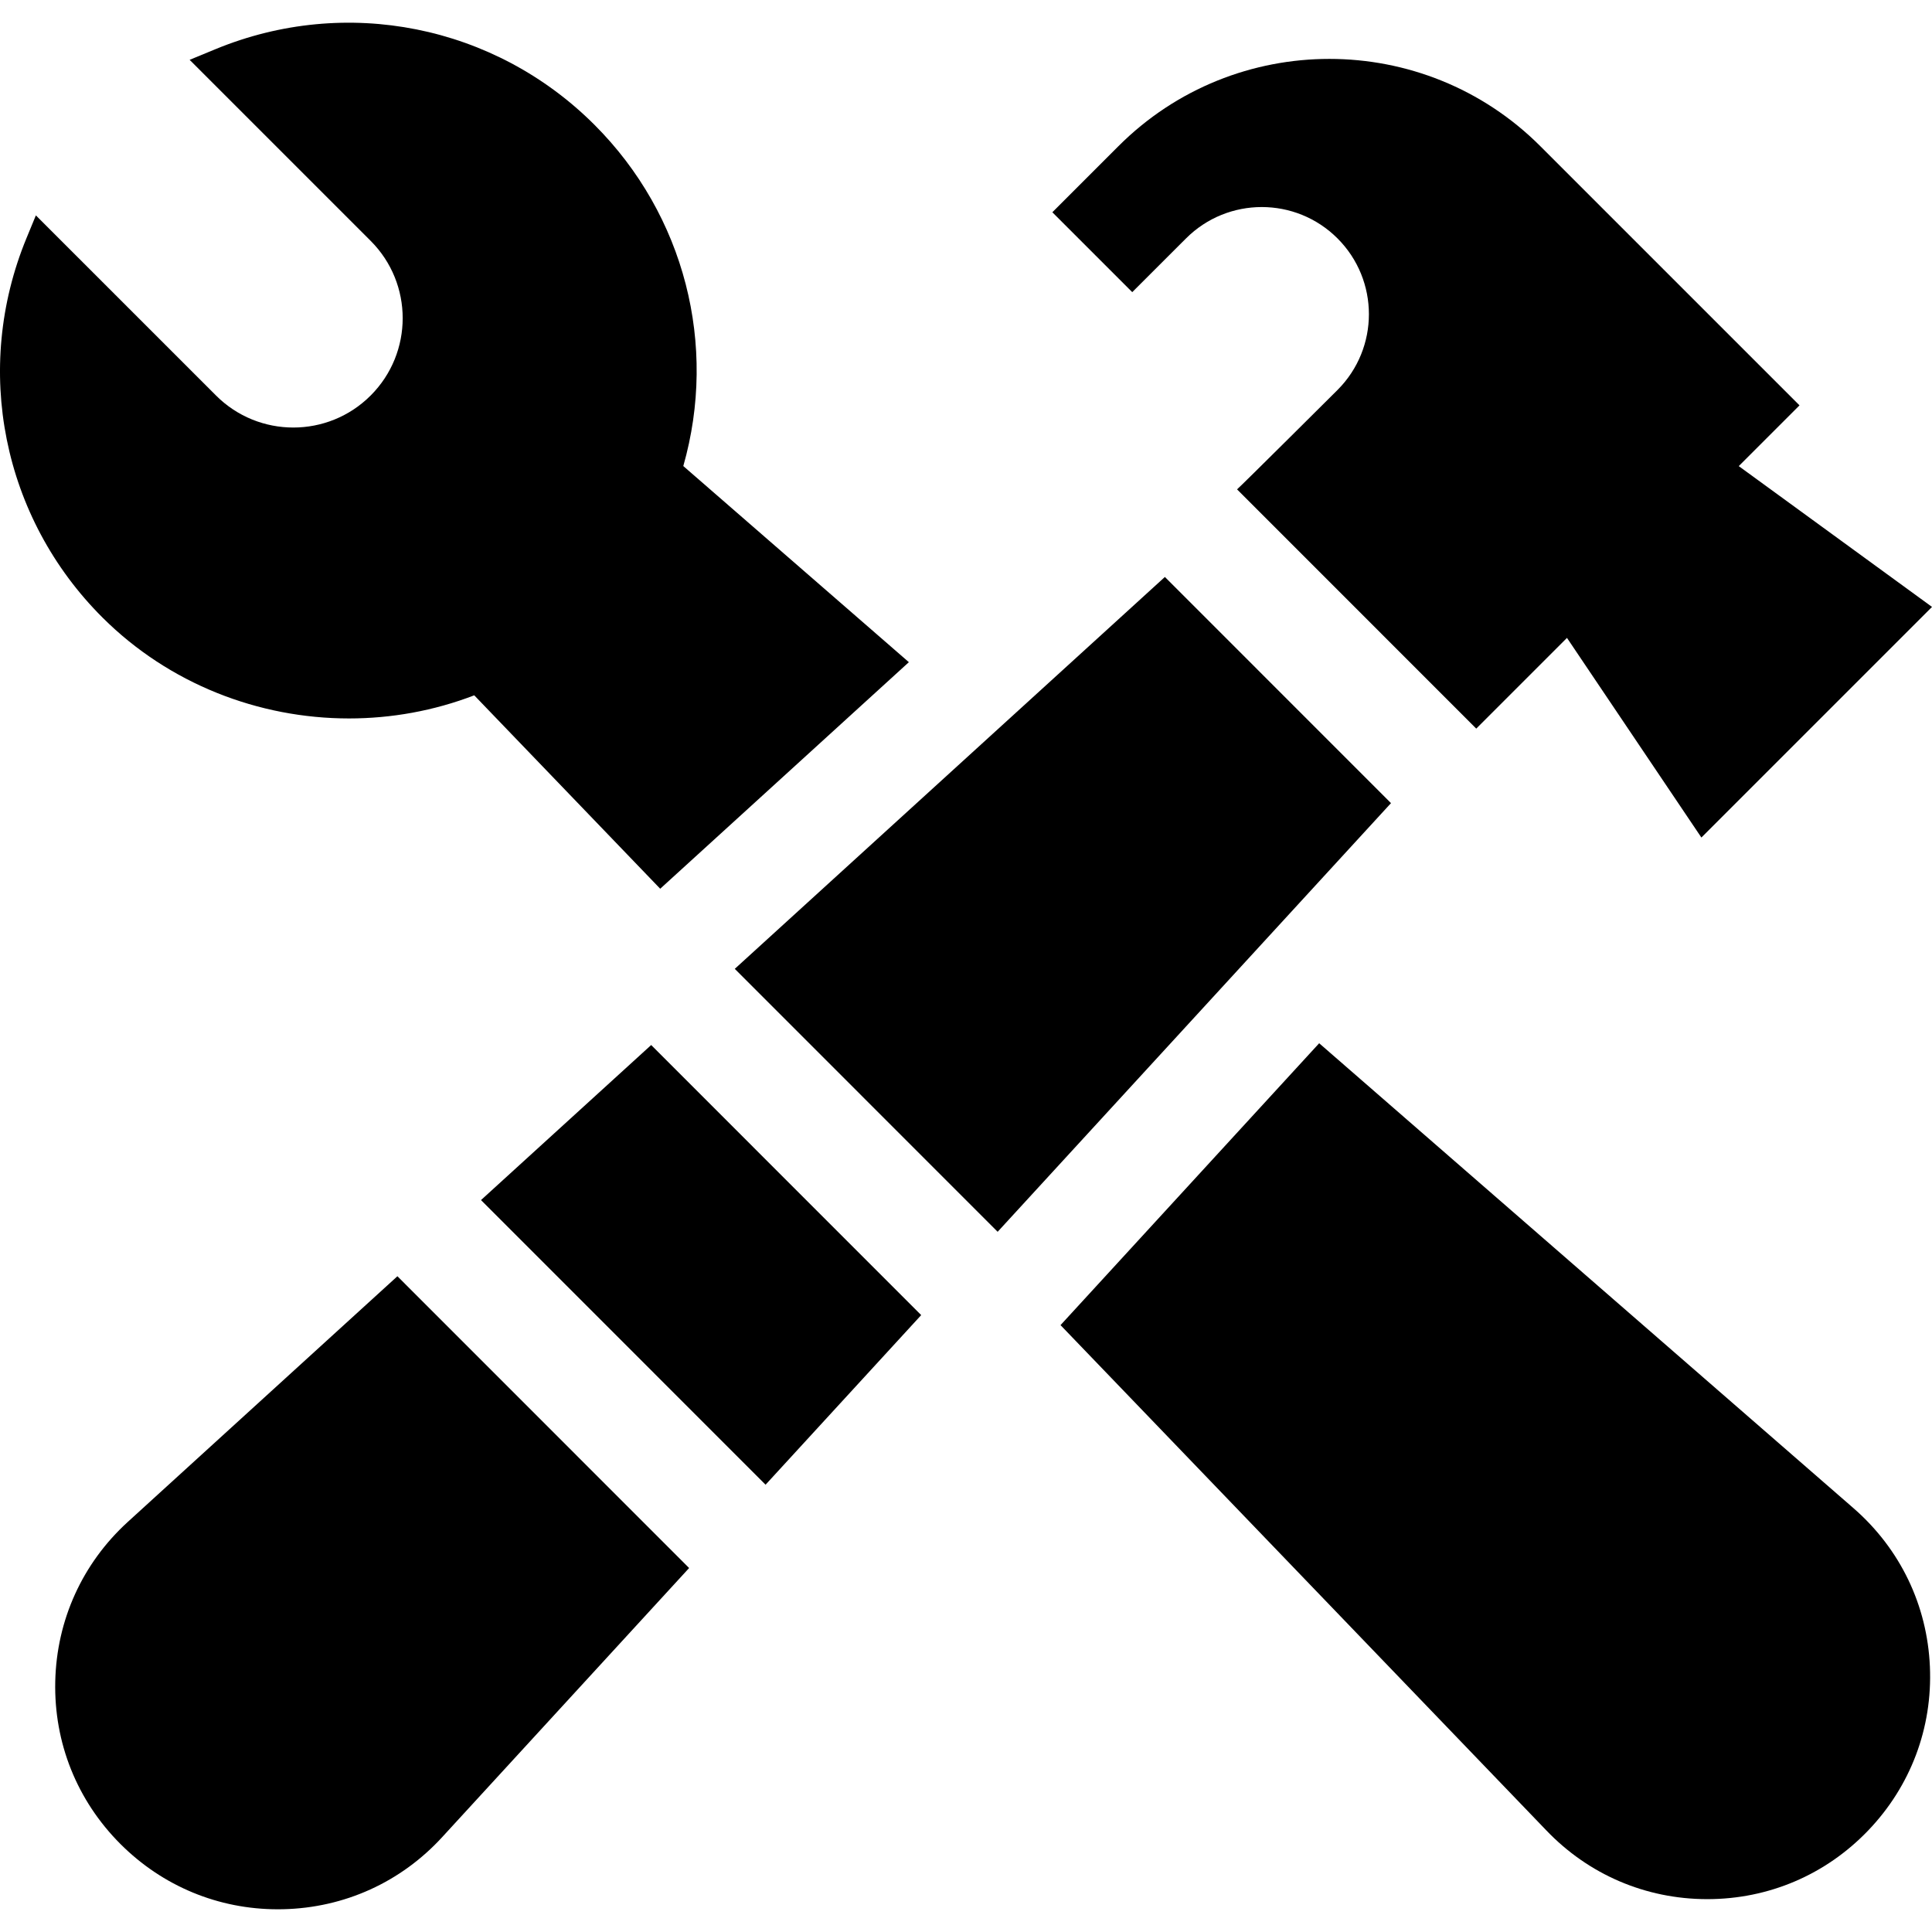 <?xml version="1.0" encoding="UTF-8"?> <svg xmlns="http://www.w3.org/2000/svg" id="Capa_1" height="512" viewBox="0 0 512 512" width="512"><g><path d="m491.319 399.79-141.725-123.318-68.545 74.699 128.656 133.81c11.229 11.784 26.379 18.286 42.657 18.312h.093c16.242 0 31.376-6.457 42.62-18.184 11.265-11.75 17.079-27.177 16.37-43.439s-7.844-31.124-20.126-41.88z"></path><path d="m181.082 123.509c9.119-31.97.412-66.477-23.535-90.424-26.441-26.441-65.867-34.312-100.444-20.052l-6.847 2.824 47.974 47.974c11.317 11.317 11.317 29.666 0 40.983-11.317 11.317-29.666 11.317-40.983 0l-47.737-47.736-2.491 6.04c-14.29 34.653-6.367 74.131 20.185 100.577 17.587 17.516 41.326 26.703 65.291 26.701 11.215-.001 22.486-2.014 33.188-6.127l49.282 51.257 65.896-60.041z"></path><path d="m127.472 318.032 75.41 75.432 41.243-44.946-71.555-71.577z"></path><path d="m105.318 338.217-71.472 65.122c-12.017 10.98-18.837 25.99-19.204 42.263-.367 16.274 5.77 31.575 17.28 43.084 11.185 11.185 25.948 17.296 41.707 17.296.459 0 .919-.005 1.379-.015 16.274-.367 31.283-7.188 42.241-19.181l65.373-71.242z"></path><path d="m194.724 256.755 69.662 69.683 104.241-113.6-59.922-59.937z"></path><path d="m354.458 63.185c11.089 11.089 11.089 29.069 0 40.158 0 0-25.758 25.653-26.629 26.34l63.39 63.406 24.043-24.043 35.622 52.907 61.116-61.116-51.214-37.314 16.099-16.1-68.706-68.706c-30.815-30.813-80.952-30.812-111.765 0l-17.533 17.533 21.17 21.17 14.249-14.235c11.089-11.089 29.069-11.089 40.158 0z"></path></g></svg> 